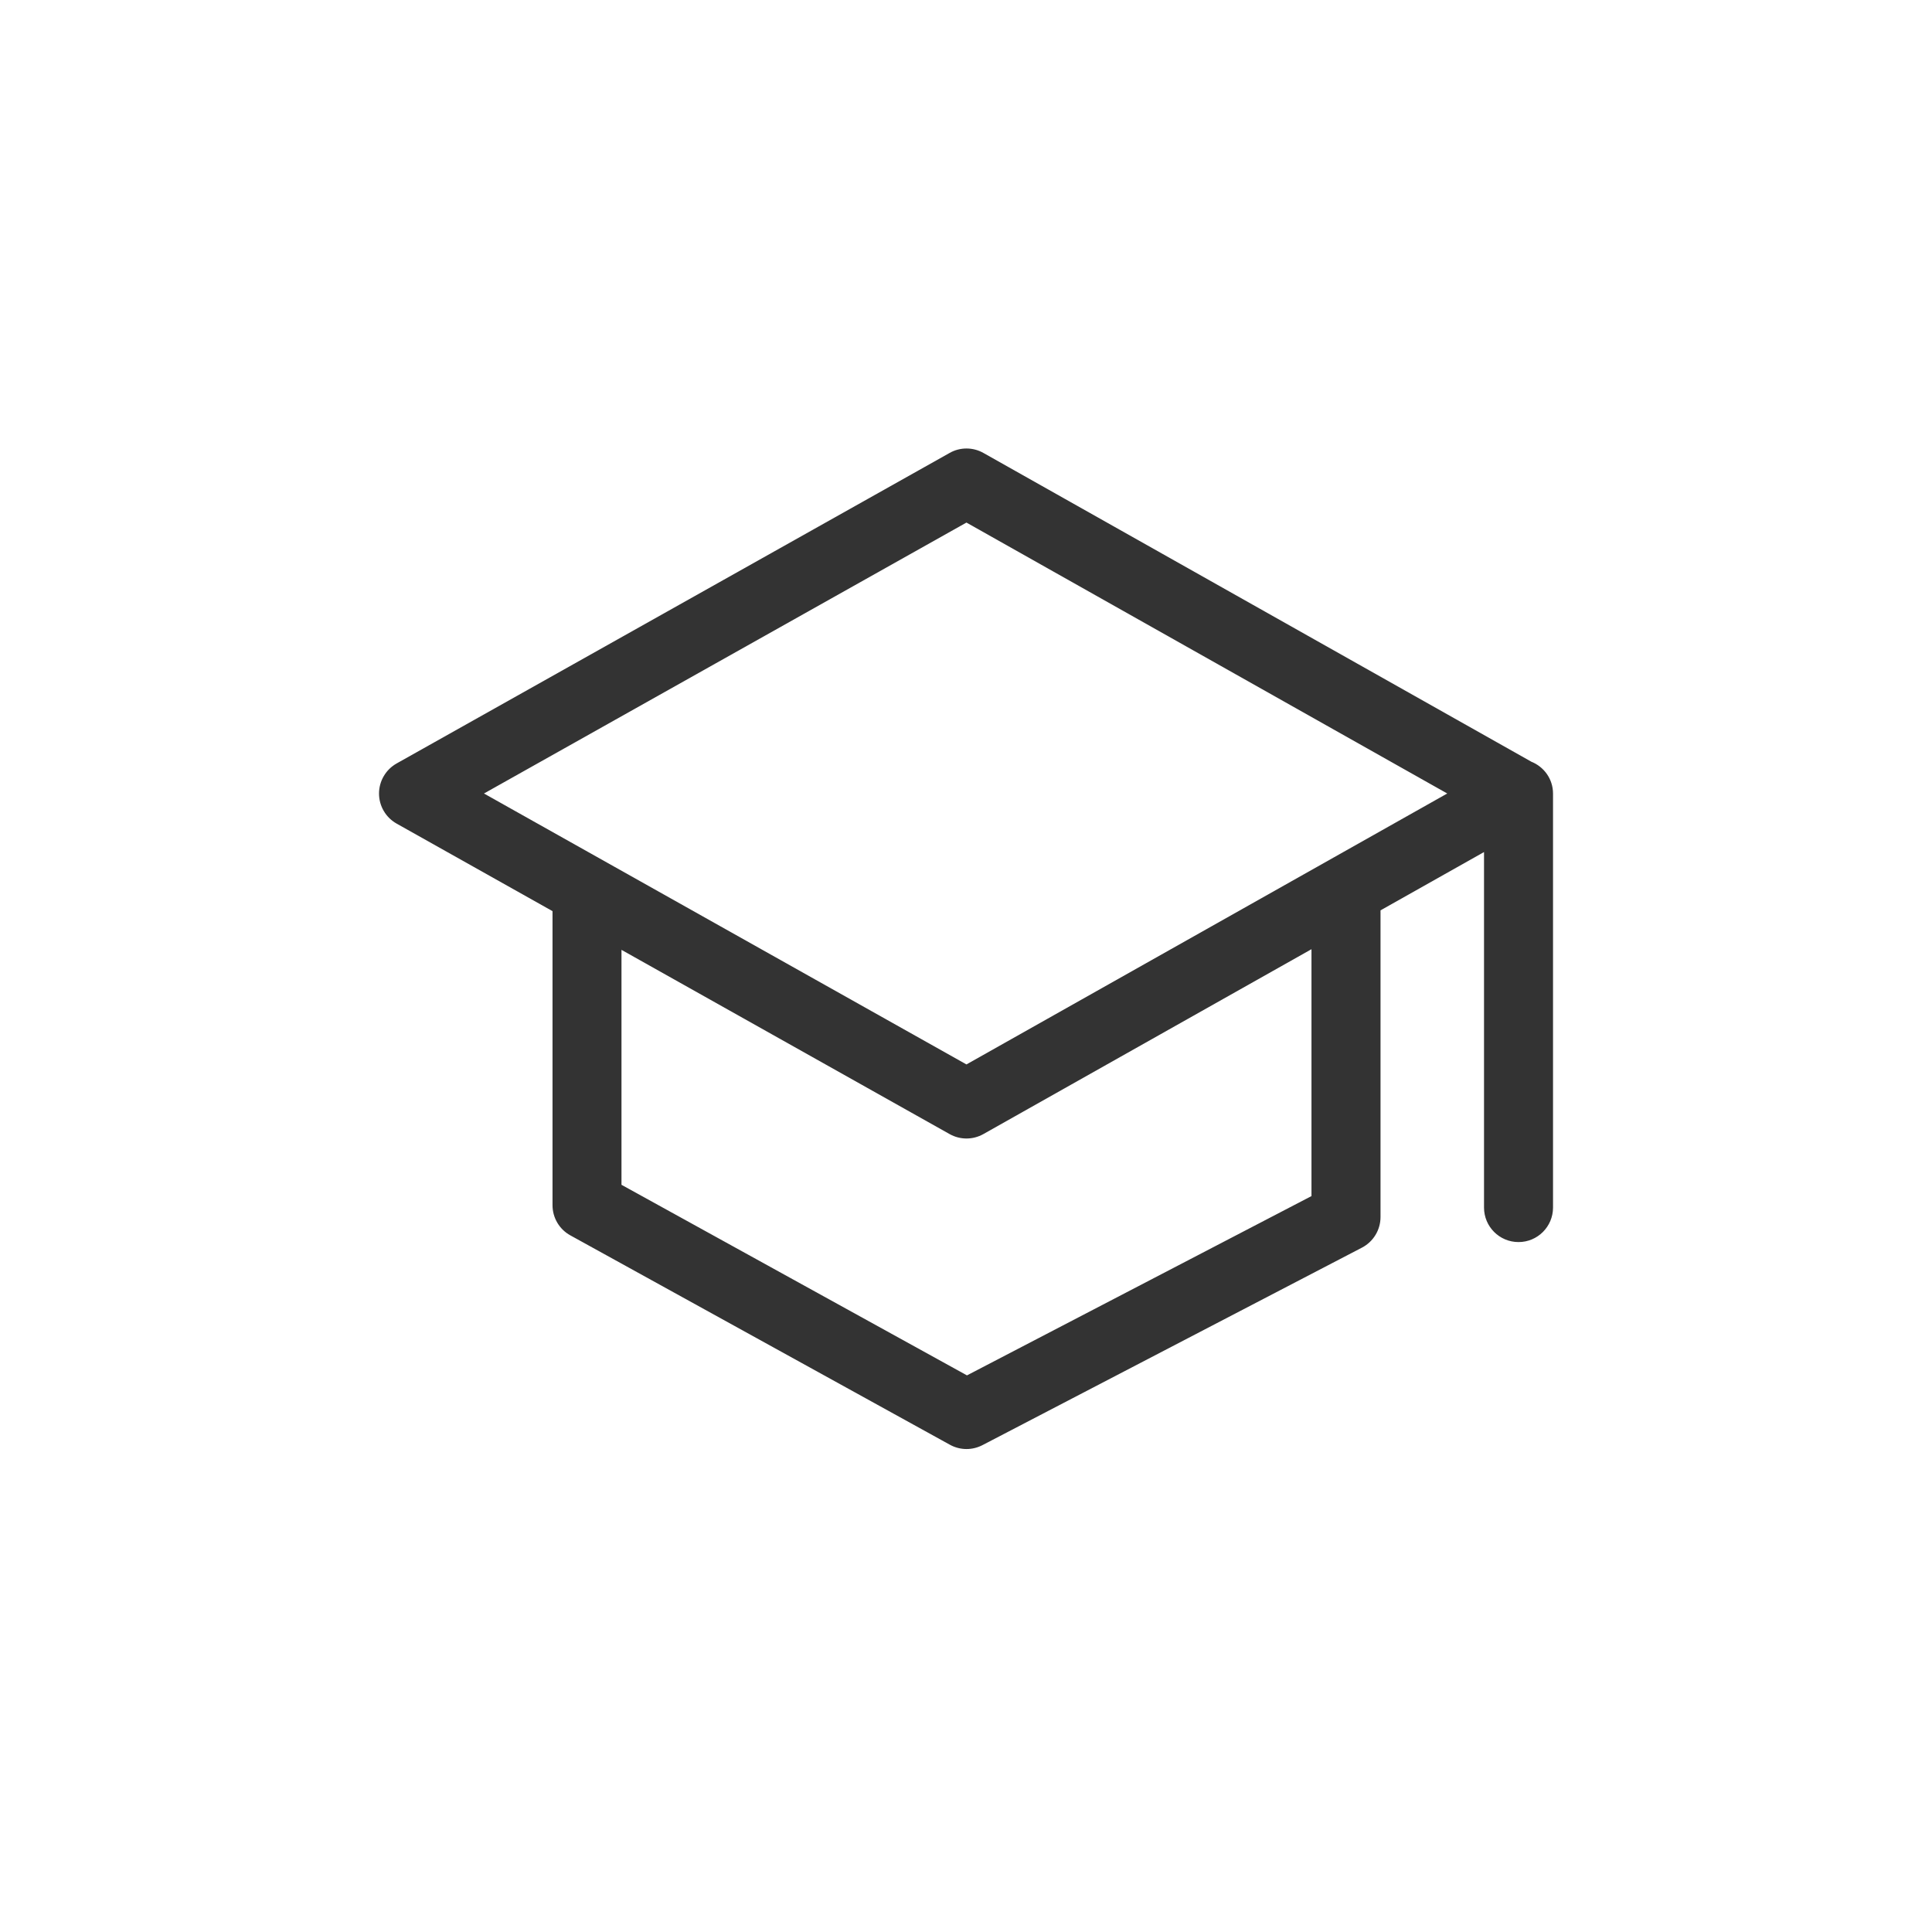 <?xml version="1.0" encoding="UTF-8"?>
<svg id="_レイヤー_2" data-name="レイヤー 2" xmlns="http://www.w3.org/2000/svg" viewBox="0 0 56 56">
  <defs>
    <style>
      .cls-1 {
        fill: none;
      }

      .cls-2 {
        fill: #333;
      }
    </style>
  </defs>
  <g id="main_アウトライン">
    <g>
      <rect class="cls-1" width="56" height="56"/>
      <path class="cls-2" d="M44.379,22.074l-15.874-8.945c-.305-.172-.678-.172-.98,0l-16.028,9c-.315.177-.511.511-.511.872s.195.695.511.872l4.518,2.537v8.523c0,.364.198.7.517.875l11,6.068c.15.083.317.125.483.125.158,0,.316-.038.462-.113l11-5.725c.33-.172.538-.514.538-.887v-8.889l3-1.69v10.305c0,.552.447,1,1,1s1-.448,1-1v-12c0-.423-.264-.78-.635-.926ZM38.014,34.669l-9.986,5.197-10.014-5.524v-6.81l9.511,5.34c.151.085.32.128.489.128s.339-.043.491-.129l9.509-5.358v7.156ZM28.013,30.853l-13.985-7.853,13.985-7.853,13.936,7.853-13.936,7.853Z"/>
    </g>
  </g>
</svg>